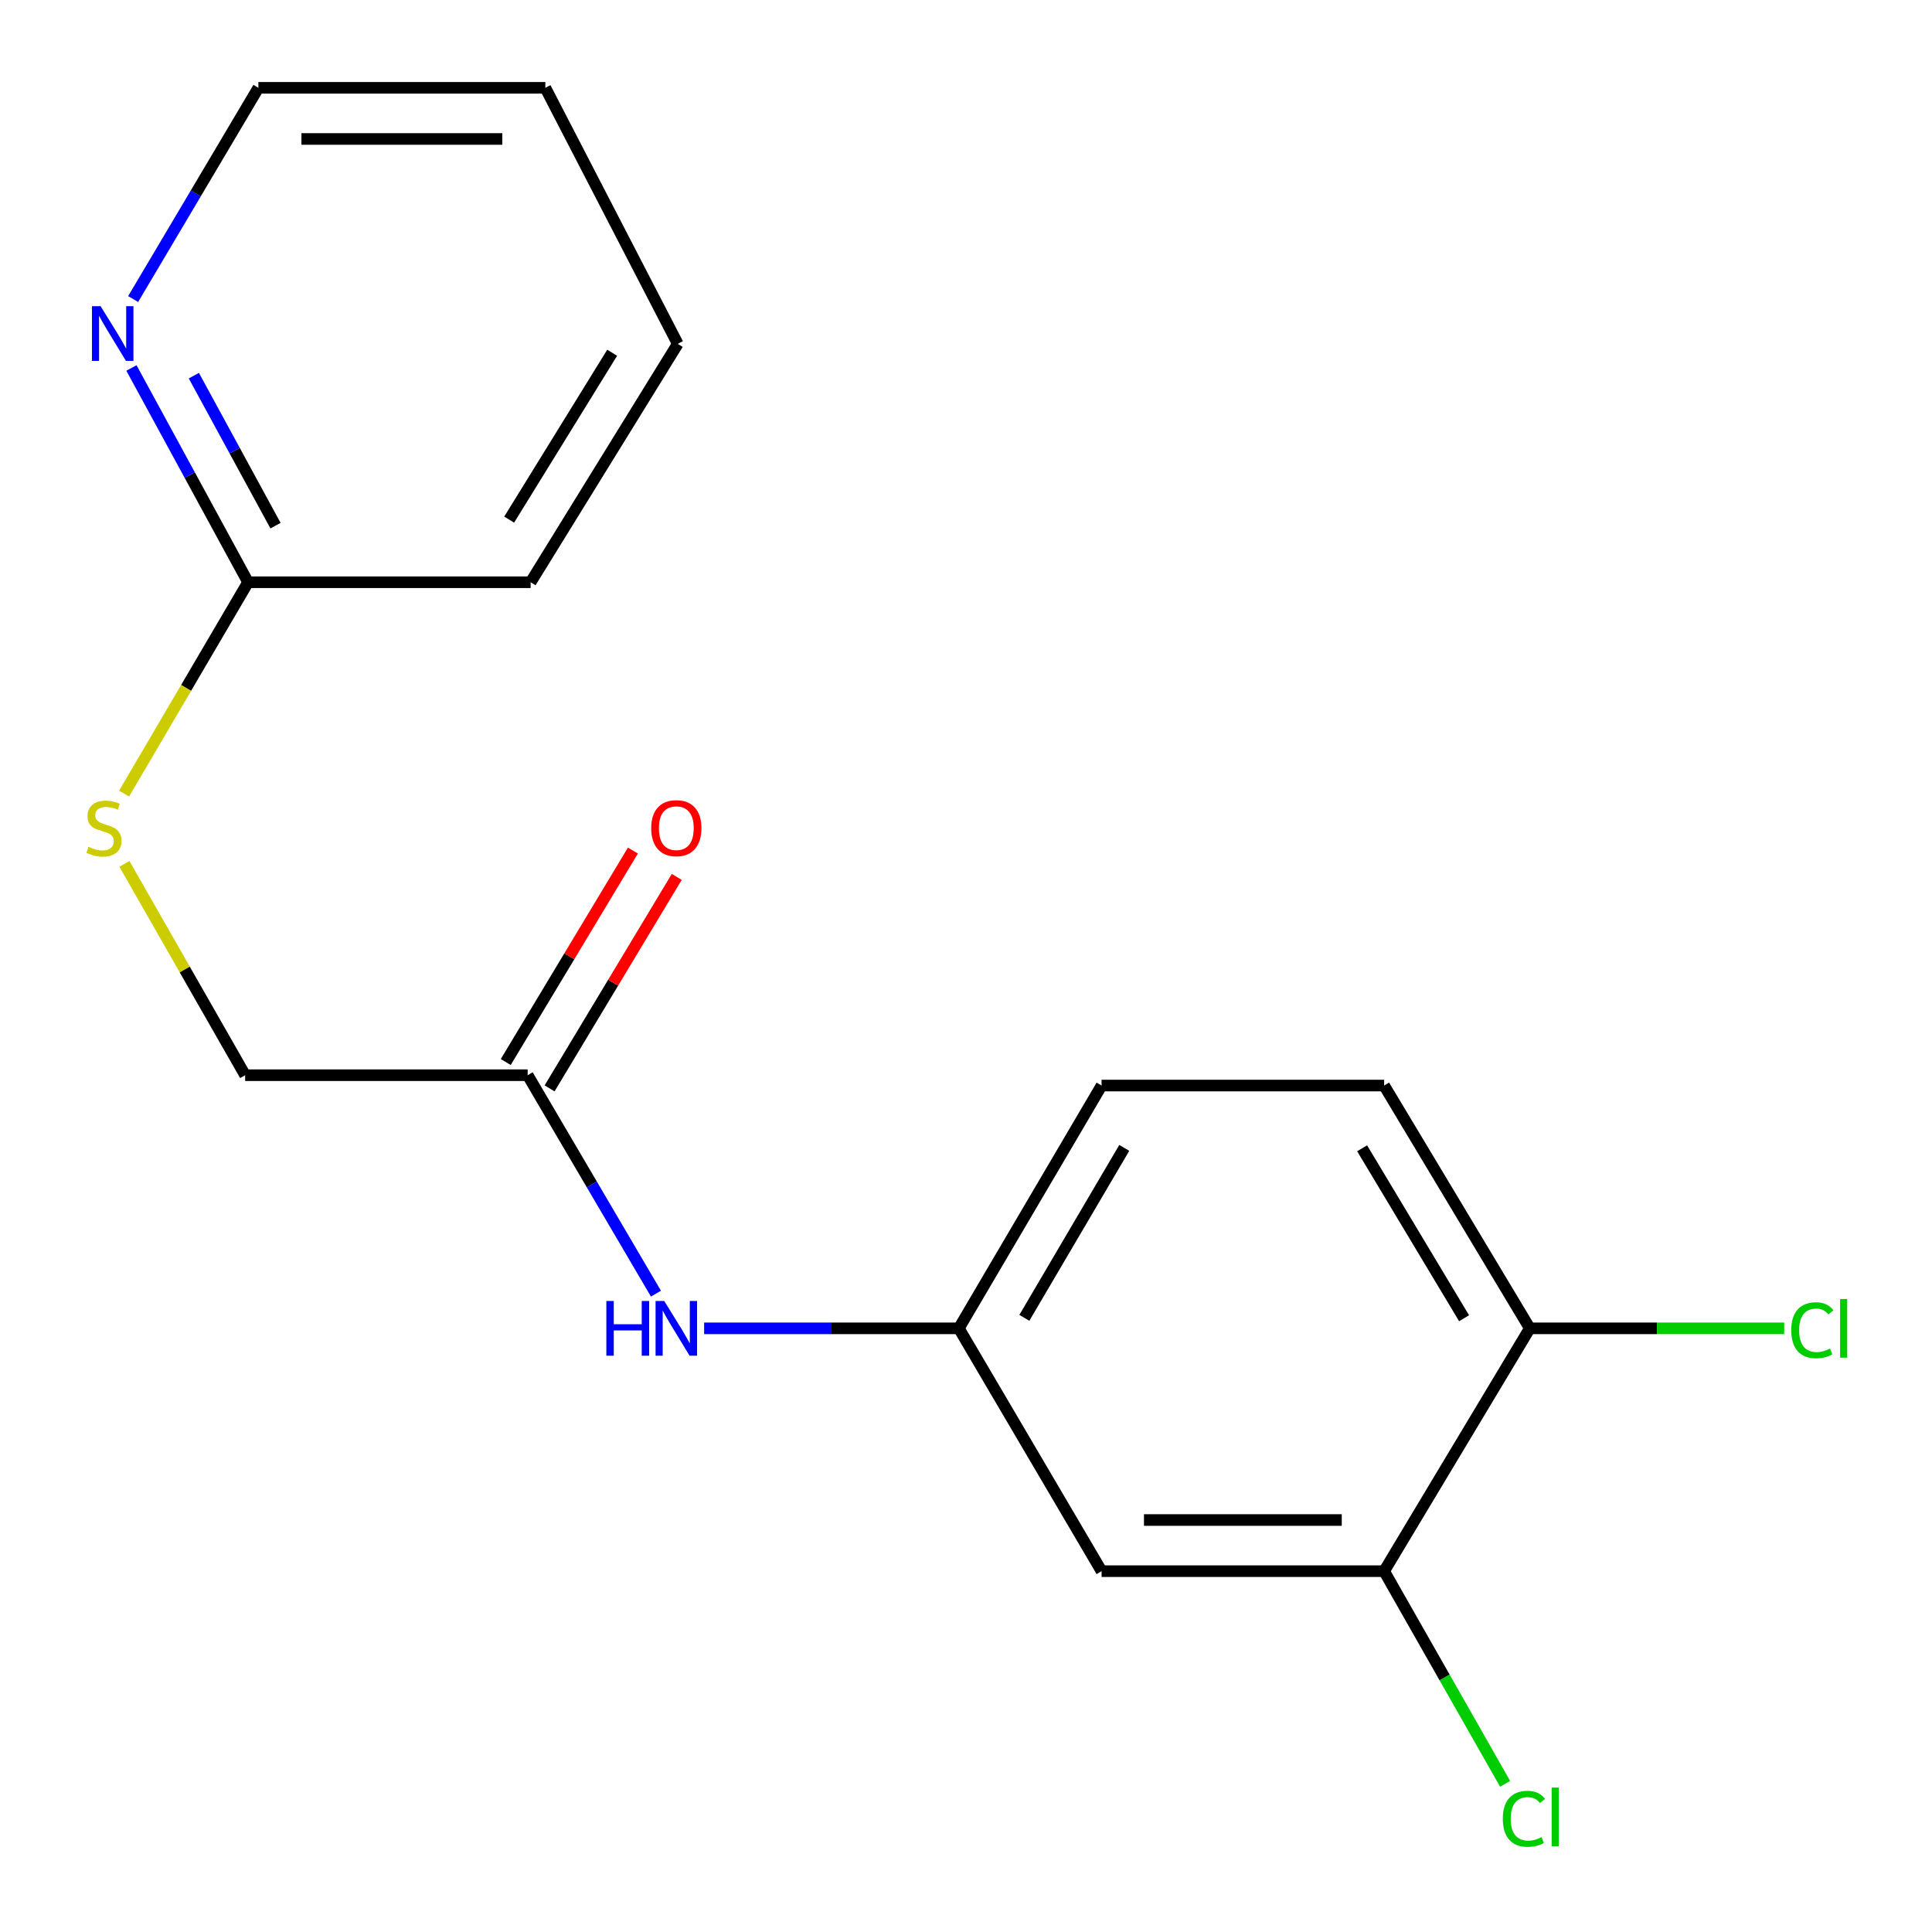 <?xml version='1.0' encoding='iso-8859-1'?>
<svg version='1.1' baseProfile='full'
              xmlns='http://www.w3.org/2000/svg'
                      xmlns:rdkit='http://www.rdkit.org/xml'
                      xmlns:xlink='http://www.w3.org/1999/xlink'
                  xml:space='preserve'
width='1000px' height='1000px' viewBox='0 0 1000 1000'>
<!-- END OF HEADER -->
<rect style='opacity:1.0;fill:#FFFFFF;stroke:none' width='1000' height='1000' x='0' y='0'> </rect>
<path class='bond-0' d='M 716.427,813.235 L 570.178,813.235' style='fill:none;fill-rule:evenodd;stroke:#000000;stroke-width:6px;stroke-linecap:butt;stroke-linejoin:miter;stroke-opacity:1' />
<path class='bond-0' d='M 694.489,786.76 L 592.115,786.76' style='fill:none;fill-rule:evenodd;stroke:#000000;stroke-width:6px;stroke-linecap:butt;stroke-linejoin:miter;stroke-opacity:1' />
<path class='bond-6' d='M 716.427,813.235 L 791.824,687.549' style='fill:none;fill-rule:evenodd;stroke:#000000;stroke-width:6px;stroke-linecap:butt;stroke-linejoin:miter;stroke-opacity:1' />
<path class='bond-11' d='M 716.427,813.235 L 747.734,868.269' style='fill:none;fill-rule:evenodd;stroke:#000000;stroke-width:6px;stroke-linecap:butt;stroke-linejoin:miter;stroke-opacity:1' />
<path class='bond-11' d='M 747.734,868.269 L 779.041,923.303' style='fill:none;fill-rule:evenodd;stroke:#00CC00;stroke-width:6px;stroke-linecap:butt;stroke-linejoin:miter;stroke-opacity:1' />
<path class='bond-4' d='M 570.178,813.235 L 496.296,687.549' style='fill:none;fill-rule:evenodd;stroke:#000000;stroke-width:6px;stroke-linecap:butt;stroke-linejoin:miter;stroke-opacity:1' />
<path class='bond-1' d='M 273.12,556.524 L 306.318,613.057' style='fill:none;fill-rule:evenodd;stroke:#000000;stroke-width:6px;stroke-linecap:butt;stroke-linejoin:miter;stroke-opacity:1' />
<path class='bond-1' d='M 306.318,613.057 L 339.516,669.591' style='fill:none;fill-rule:evenodd;stroke:#0000FF;stroke-width:6px;stroke-linecap:butt;stroke-linejoin:miter;stroke-opacity:1' />
<path class='bond-8' d='M 284.465,563.346 L 317.376,508.616' style='fill:none;fill-rule:evenodd;stroke:#000000;stroke-width:6px;stroke-linecap:butt;stroke-linejoin:miter;stroke-opacity:1' />
<path class='bond-8' d='M 317.376,508.616 L 350.286,453.887' style='fill:none;fill-rule:evenodd;stroke:#FF0000;stroke-width:6px;stroke-linecap:butt;stroke-linejoin:miter;stroke-opacity:1' />
<path class='bond-8' d='M 261.776,549.702 L 294.686,494.973' style='fill:none;fill-rule:evenodd;stroke:#000000;stroke-width:6px;stroke-linecap:butt;stroke-linejoin:miter;stroke-opacity:1' />
<path class='bond-8' d='M 294.686,494.973 L 327.597,440.243' style='fill:none;fill-rule:evenodd;stroke:#FF0000;stroke-width:6px;stroke-linecap:butt;stroke-linejoin:miter;stroke-opacity:1' />
<path class='bond-10' d='M 273.12,556.524 L 126.886,556.524' style='fill:none;fill-rule:evenodd;stroke:#000000;stroke-width:6px;stroke-linecap:butt;stroke-linejoin:miter;stroke-opacity:1' />
<path class='bond-2' d='M 364.458,687.549 L 430.377,687.549' style='fill:none;fill-rule:evenodd;stroke:#0000FF;stroke-width:6px;stroke-linecap:butt;stroke-linejoin:miter;stroke-opacity:1' />
<path class='bond-2' d='M 430.377,687.549 L 496.296,687.549' style='fill:none;fill-rule:evenodd;stroke:#000000;stroke-width:6px;stroke-linecap:butt;stroke-linejoin:miter;stroke-opacity:1' />
<path class='bond-3' d='M 128.401,301.372 L 96.316,356.069' style='fill:none;fill-rule:evenodd;stroke:#000000;stroke-width:6px;stroke-linecap:butt;stroke-linejoin:miter;stroke-opacity:1' />
<path class='bond-3' d='M 96.316,356.069 L 64.23,410.766' style='fill:none;fill-rule:evenodd;stroke:#CCCC00;stroke-width:6px;stroke-linecap:butt;stroke-linejoin:miter;stroke-opacity:1' />
<path class='bond-5' d='M 128.401,301.372 L 98.216,245.918' style='fill:none;fill-rule:evenodd;stroke:#000000;stroke-width:6px;stroke-linecap:butt;stroke-linejoin:miter;stroke-opacity:1' />
<path class='bond-5' d='M 98.216,245.918 L 68.031,190.465' style='fill:none;fill-rule:evenodd;stroke:#0000FF;stroke-width:6px;stroke-linecap:butt;stroke-linejoin:miter;stroke-opacity:1' />
<path class='bond-5' d='M 142.6,272.078 L 121.47,233.26' style='fill:none;fill-rule:evenodd;stroke:#000000;stroke-width:6px;stroke-linecap:butt;stroke-linejoin:miter;stroke-opacity:1' />
<path class='bond-5' d='M 121.47,233.26 L 100.341,194.443' style='fill:none;fill-rule:evenodd;stroke:#0000FF;stroke-width:6px;stroke-linecap:butt;stroke-linejoin:miter;stroke-opacity:1' />
<path class='bond-15' d='M 128.401,301.372 L 274.65,301.372' style='fill:none;fill-rule:evenodd;stroke:#000000;stroke-width:6px;stroke-linecap:butt;stroke-linejoin:miter;stroke-opacity:1' />
<path class='bond-18' d='M 496.296,687.549 L 570.178,561.878' style='fill:none;fill-rule:evenodd;stroke:#000000;stroke-width:6px;stroke-linecap:butt;stroke-linejoin:miter;stroke-opacity:1' />
<path class='bond-18' d='M 530.202,682.116 L 581.919,594.147' style='fill:none;fill-rule:evenodd;stroke:#000000;stroke-width:6px;stroke-linecap:butt;stroke-linejoin:miter;stroke-opacity:1' />
<path class='bond-14' d='M 68.917,154.784 L 101.329,100.119' style='fill:none;fill-rule:evenodd;stroke:#0000FF;stroke-width:6px;stroke-linecap:butt;stroke-linejoin:miter;stroke-opacity:1' />
<path class='bond-14' d='M 101.329,100.119 L 133.741,45.455' style='fill:none;fill-rule:evenodd;stroke:#000000;stroke-width:6px;stroke-linecap:butt;stroke-linejoin:miter;stroke-opacity:1' />
<path class='bond-9' d='M 791.824,687.549 L 716.427,561.878' style='fill:none;fill-rule:evenodd;stroke:#000000;stroke-width:6px;stroke-linecap:butt;stroke-linejoin:miter;stroke-opacity:1' />
<path class='bond-9' d='M 757.811,682.319 L 705.033,594.349' style='fill:none;fill-rule:evenodd;stroke:#000000;stroke-width:6px;stroke-linecap:butt;stroke-linejoin:miter;stroke-opacity:1' />
<path class='bond-13' d='M 791.824,687.549 L 857.66,687.549' style='fill:none;fill-rule:evenodd;stroke:#000000;stroke-width:6px;stroke-linecap:butt;stroke-linejoin:miter;stroke-opacity:1' />
<path class='bond-13' d='M 857.66,687.549 L 923.496,687.549' style='fill:none;fill-rule:evenodd;stroke:#00CC00;stroke-width:6px;stroke-linecap:butt;stroke-linejoin:miter;stroke-opacity:1' />
<path class='bond-7' d='M 64.39,447.137 L 95.638,501.83' style='fill:none;fill-rule:evenodd;stroke:#CCCC00;stroke-width:6px;stroke-linecap:butt;stroke-linejoin:miter;stroke-opacity:1' />
<path class='bond-7' d='M 95.638,501.83 L 126.886,556.524' style='fill:none;fill-rule:evenodd;stroke:#000000;stroke-width:6px;stroke-linecap:butt;stroke-linejoin:miter;stroke-opacity:1' />
<path class='bond-12' d='M 716.427,561.878 L 570.178,561.878' style='fill:none;fill-rule:evenodd;stroke:#000000;stroke-width:6px;stroke-linecap:butt;stroke-linejoin:miter;stroke-opacity:1' />
<path class='bond-19' d='M 133.741,45.455 L 282.269,45.455' style='fill:none;fill-rule:evenodd;stroke:#000000;stroke-width:6px;stroke-linecap:butt;stroke-linejoin:miter;stroke-opacity:1' />
<path class='bond-19' d='M 156.02,71.93 L 259.99,71.93' style='fill:none;fill-rule:evenodd;stroke:#000000;stroke-width:6px;stroke-linecap:butt;stroke-linejoin:miter;stroke-opacity:1' />
<path class='bond-17' d='M 274.65,301.372 L 350.812,177.98' style='fill:none;fill-rule:evenodd;stroke:#000000;stroke-width:6px;stroke-linecap:butt;stroke-linejoin:miter;stroke-opacity:1' />
<path class='bond-17' d='M 263.545,268.957 L 316.858,182.583' style='fill:none;fill-rule:evenodd;stroke:#000000;stroke-width:6px;stroke-linecap:butt;stroke-linejoin:miter;stroke-opacity:1' />
<path class='bond-16' d='M 282.269,45.455 L 350.812,177.98' style='fill:none;fill-rule:evenodd;stroke:#000000;stroke-width:6px;stroke-linecap:butt;stroke-linejoin:miter;stroke-opacity:1' />
<path  class='atom-3' d='M 313.842 673.389
L 317.682 673.389
L 317.682 685.429
L 332.162 685.429
L 332.162 673.389
L 336.002 673.389
L 336.002 701.709
L 332.162 701.709
L 332.162 688.629
L 317.682 688.629
L 317.682 701.709
L 313.842 701.709
L 313.842 673.389
' fill='#0000FF'/>
<path  class='atom-3' d='M 343.802 673.389
L 353.082 688.389
Q 354.002 689.869, 355.482 692.549
Q 356.962 695.229, 357.042 695.389
L 357.042 673.389
L 360.802 673.389
L 360.802 701.709
L 356.922 701.709
L 346.962 685.309
Q 345.802 683.389, 344.562 681.189
Q 343.362 678.989, 343.002 678.309
L 343.002 701.709
L 339.322 701.709
L 339.322 673.389
L 343.802 673.389
' fill='#0000FF'/>
<path  class='atom-6' d='M 52.069 158.481
L 61.349 173.481
Q 62.269 174.961, 63.749 177.641
Q 65.229 180.321, 65.309 180.481
L 65.309 158.481
L 69.069 158.481
L 69.069 186.801
L 65.189 186.801
L 55.229 170.401
Q 54.069 168.481, 52.829 166.281
Q 51.629 164.081, 51.269 163.401
L 51.269 186.801
L 47.589 186.801
L 47.589 158.481
L 52.069 158.481
' fill='#0000FF'/>
<path  class='atom-8' d='M 45.784 438.293
Q 46.104 438.413, 47.424 438.973
Q 48.744 439.533, 50.184 439.893
Q 51.664 440.213, 53.104 440.213
Q 55.784 440.213, 57.344 438.933
Q 58.904 437.613, 58.904 435.333
Q 58.904 433.773, 58.104 432.813
Q 57.344 431.853, 56.144 431.333
Q 54.944 430.813, 52.944 430.213
Q 50.424 429.453, 48.904 428.733
Q 47.424 428.013, 46.344 426.493
Q 45.304 424.973, 45.304 422.413
Q 45.304 418.853, 47.704 416.653
Q 50.144 414.453, 54.944 414.453
Q 58.224 414.453, 61.944 416.013
L 61.024 419.093
Q 57.624 417.693, 55.064 417.693
Q 52.304 417.693, 50.784 418.853
Q 49.264 419.973, 49.304 421.933
Q 49.304 423.453, 50.064 424.373
Q 50.864 425.293, 51.984 425.813
Q 53.144 426.333, 55.064 426.933
Q 57.624 427.733, 59.144 428.533
Q 60.664 429.333, 61.744 430.973
Q 62.864 432.573, 62.864 435.333
Q 62.864 439.253, 60.224 441.373
Q 57.624 443.453, 53.264 443.453
Q 50.744 443.453, 48.824 442.893
Q 46.944 442.373, 44.704 441.453
L 45.784 438.293
' fill='#CCCC00'/>
<path  class='atom-9' d='M 337.062 428.653
Q 337.062 421.853, 340.422 418.053
Q 343.782 414.253, 350.062 414.253
Q 356.342 414.253, 359.702 418.053
Q 363.062 421.853, 363.062 428.653
Q 363.062 435.533, 359.662 439.453
Q 356.262 443.333, 350.062 443.333
Q 343.822 443.333, 340.422 439.453
Q 337.062 435.573, 337.062 428.653
M 350.062 440.133
Q 354.382 440.133, 356.702 437.253
Q 359.062 434.333, 359.062 428.653
Q 359.062 423.093, 356.702 420.293
Q 354.382 417.453, 350.062 417.453
Q 345.742 417.453, 343.382 420.253
Q 341.062 423.053, 341.062 428.653
Q 341.062 434.373, 343.382 437.253
Q 345.742 440.133, 350.062 440.133
' fill='#FF0000'/>
<path  class='atom-12' d='M 777.859 941.402
Q 777.859 934.362, 781.139 930.682
Q 784.459 926.962, 790.739 926.962
Q 796.579 926.962, 799.699 931.082
L 797.059 933.242
Q 794.779 930.242, 790.739 930.242
Q 786.459 930.242, 784.179 933.122
Q 781.939 935.962, 781.939 941.402
Q 781.939 947.002, 784.259 949.882
Q 786.619 952.762, 791.179 952.762
Q 794.299 952.762, 797.939 950.882
L 799.059 953.882
Q 797.579 954.842, 795.339 955.402
Q 793.099 955.962, 790.619 955.962
Q 784.459 955.962, 781.139 952.202
Q 777.859 948.442, 777.859 941.402
' fill='#00CC00'/>
<path  class='atom-12' d='M 803.139 925.242
L 806.819 925.242
L 806.819 955.602
L 803.139 955.602
L 803.139 925.242
' fill='#00CC00'/>
<path  class='atom-14' d='M 927.152 688.529
Q 927.152 681.489, 930.432 677.809
Q 933.752 674.089, 940.032 674.089
Q 945.872 674.089, 948.992 678.209
L 946.352 680.369
Q 944.072 677.369, 940.032 677.369
Q 935.752 677.369, 933.472 680.249
Q 931.232 683.089, 931.232 688.529
Q 931.232 694.129, 933.552 697.009
Q 935.912 699.889, 940.472 699.889
Q 943.592 699.889, 947.232 698.009
L 948.352 701.009
Q 946.872 701.969, 944.632 702.529
Q 942.392 703.089, 939.912 703.089
Q 933.752 703.089, 930.432 699.329
Q 927.152 695.569, 927.152 688.529
' fill='#00CC00'/>
<path  class='atom-14' d='M 952.432 672.369
L 956.112 672.369
L 956.112 702.729
L 952.432 702.729
L 952.432 672.369
' fill='#00CC00'/>
</svg>

